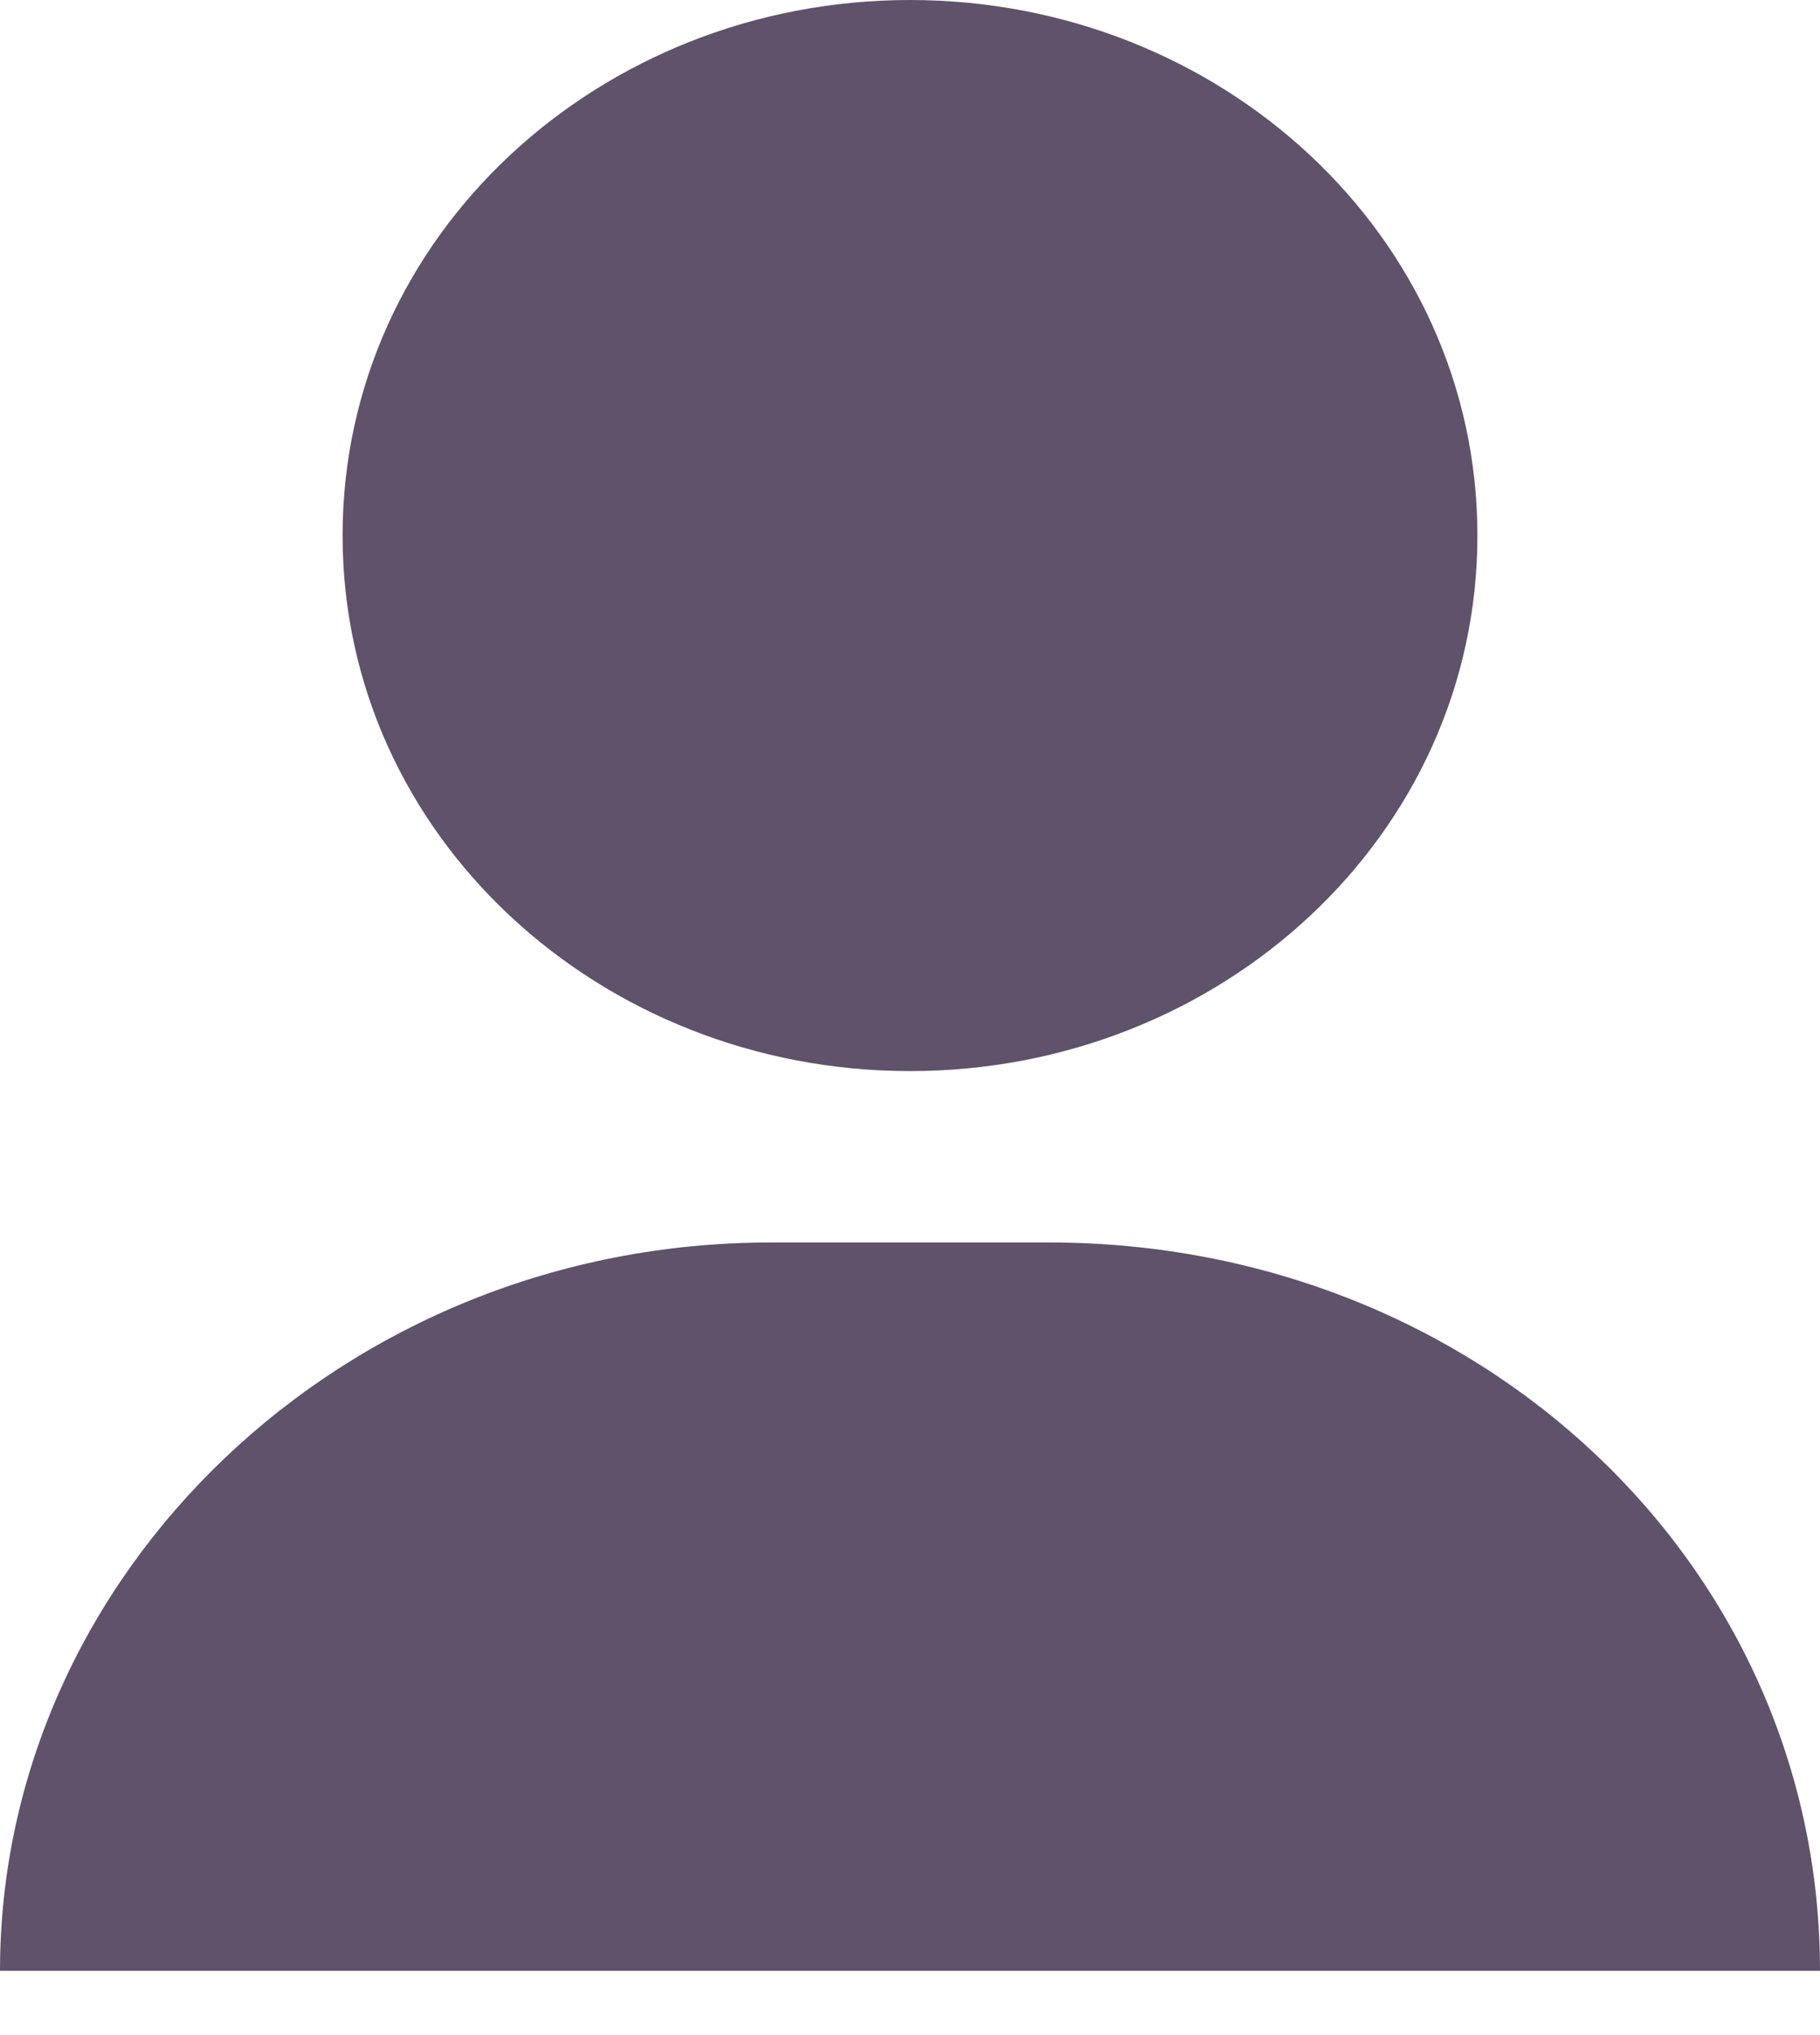 <?xml version="1.0" encoding="utf-8"?>
<!-- Generator: Adobe Illustrator 25.4.1, SVG Export Plug-In . SVG Version: 6.00 Build 0)  -->
<svg version="1.1" id="Laag_1" xmlns="http://www.w3.org/2000/svg" xmlns:xlink="http://www.w3.org/1999/xlink" x="0px" y="0px"
	 viewBox="0 0 17 19" style="enable-background:new 0 0 17 19;" xml:space="preserve">
<style type="text/css">
	.st0{fill-rule:evenodd;clip-rule:evenodd;fill:#60526A;}
</style>
<path id="Fill-1" class="st0" d="M9.8,11.6H7.2c-4,0-7.2,3.1-7.2,6.8h17C17,14.6,13.8,11.6,9.8,11.6"/>
<path id="Fill-2" class="st0" d="M8.5,10c2.9,0,5.3-2.2,5.3-5c0-2.8-2.4-5-5.3-5C5.6,0,3.2,2.2,3.2,5C3.2,7.8,5.6,10,8.5,10"/>
</svg>
